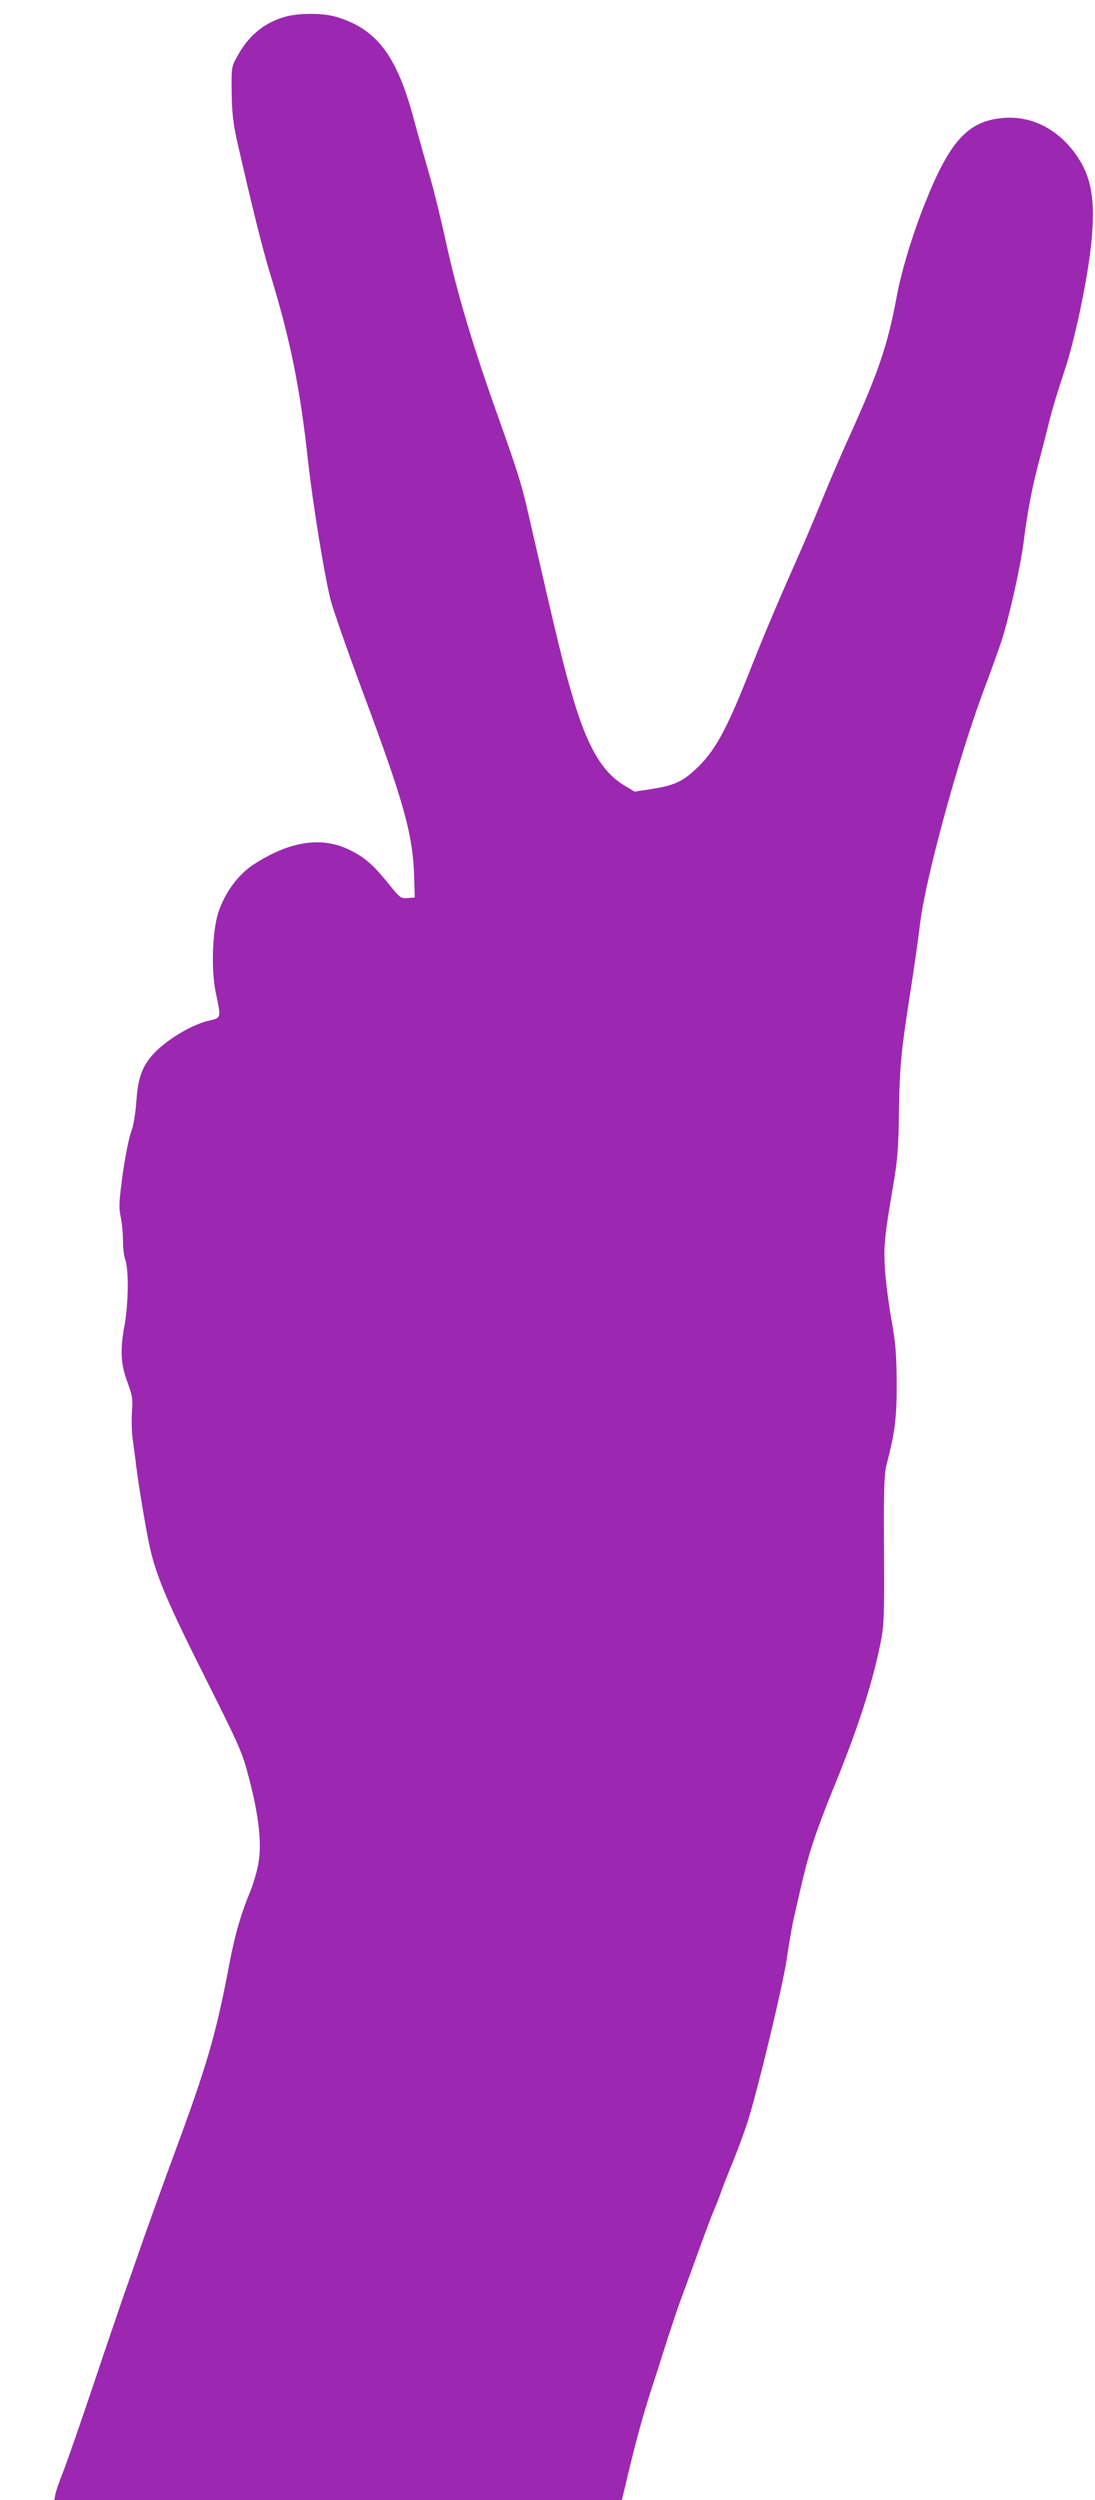 <?xml version="1.0" standalone="no"?>
<!DOCTYPE svg PUBLIC "-//W3C//DTD SVG 20010904//EN"
 "http://www.w3.org/TR/2001/REC-SVG-20010904/DTD/svg10.dtd">
<svg version="1.0" xmlns="http://www.w3.org/2000/svg"
 width="561pt" height="1280pt" viewBox="0 0 561 1280"
 preserveAspectRatio="xMidYMid meet">
<g transform="translate(0,1280) scale(0.1,-0.1)"
fill="#9c27b0" stroke="none">
<path d="M1450 12711 c-105 -33 -182 -100 -238 -206 -26 -47 -27 -57 -25 -180
1 -97 8 -158 26 -240 78 -342 131 -557 172 -690 103 -337 152 -578 194 -962
25 -222 83 -579 115 -705 13 -51 90 -271 171 -488 208 -559 251 -716 257 -935
l3 -100 -37 -3 c-35 -3 -39 1 -102 79 -78 96 -120 131 -200 170 -141 67 -304
42 -488 -78 -78 -51 -145 -142 -179 -243 -31 -95 -38 -295 -14 -410 28 -133
29 -131 -32 -145 -94 -21 -231 -105 -295 -180 -51 -60 -71 -116 -79 -229 -5
-68 -15 -130 -27 -161 -11 -27 -30 -124 -43 -214 -19 -140 -21 -172 -11 -220
7 -32 12 -87 12 -123 0 -37 5 -79 11 -95 19 -50 18 -219 -3 -338 -24 -131 -20
-200 18 -300 22 -60 25 -80 20 -145 -3 -41 -1 -104 4 -140 5 -36 14 -101 19
-145 10 -82 42 -276 62 -375 32 -164 89 -300 298 -715 170 -339 183 -368 217
-500 50 -191 66 -333 48 -434 -7 -42 -27 -110 -44 -150 -48 -117 -77 -219
-105 -367 -70 -366 -113 -514 -285 -979 -45 -121 -113 -310 -152 -420 -38
-110 -83 -238 -100 -285 -16 -47 -88 -256 -158 -465 -70 -209 -142 -415 -159
-457 -17 -42 -34 -91 -37 -108 l-6 -30 1454 0 1454 0 33 138 c42 175 74 290
116 422 19 58 55 170 80 250 26 80 56 170 67 200 20 54 73 198 128 350 15 41
35 93 44 115 10 22 26 63 36 90 9 28 38 102 64 165 26 63 60 156 76 205 52
164 178 687 200 830 11 77 27 169 35 205 54 241 71 308 105 410 21 63 62 171
90 240 131 317 207 551 250 762 19 92 21 133 19 482 -2 319 1 391 14 441 42
160 52 239 51 415 -1 145 -5 202 -28 330 -15 85 -30 205 -33 265 -5 113 -2
151 43 415 21 121 27 195 29 340 4 278 9 330 65 690 16 102 36 246 45 320 29
229 191 823 318 1167 47 125 92 251 100 278 41 129 97 383 112 505 19 151 44
281 80 415 13 50 36 137 50 195 14 58 48 170 75 250 56 164 121 474 141 665
23 229 0 350 -89 468 -93 122 -224 185 -362 173 -180 -15 -273 -116 -400 -434
-65 -162 -121 -347 -146 -481 -46 -247 -92 -382 -238 -706 -43 -93 -104 -236
-137 -317 -33 -80 -80 -193 -105 -250 -128 -289 -193 -442 -269 -634 -125
-318 -185 -426 -287 -518 -67 -61 -110 -79 -228 -97 l-79 -12 -58 35 c-107 66
-182 193 -254 433 -49 163 -81 295 -223 915 -44 193 -56 233 -171 556 -124
348 -203 613 -260 874 -26 118 -64 274 -85 345 -21 72 -57 200 -80 285 -87
327 -191 463 -399 524 -72 21 -201 20 -271 -3z"/>
</g>
</svg>
